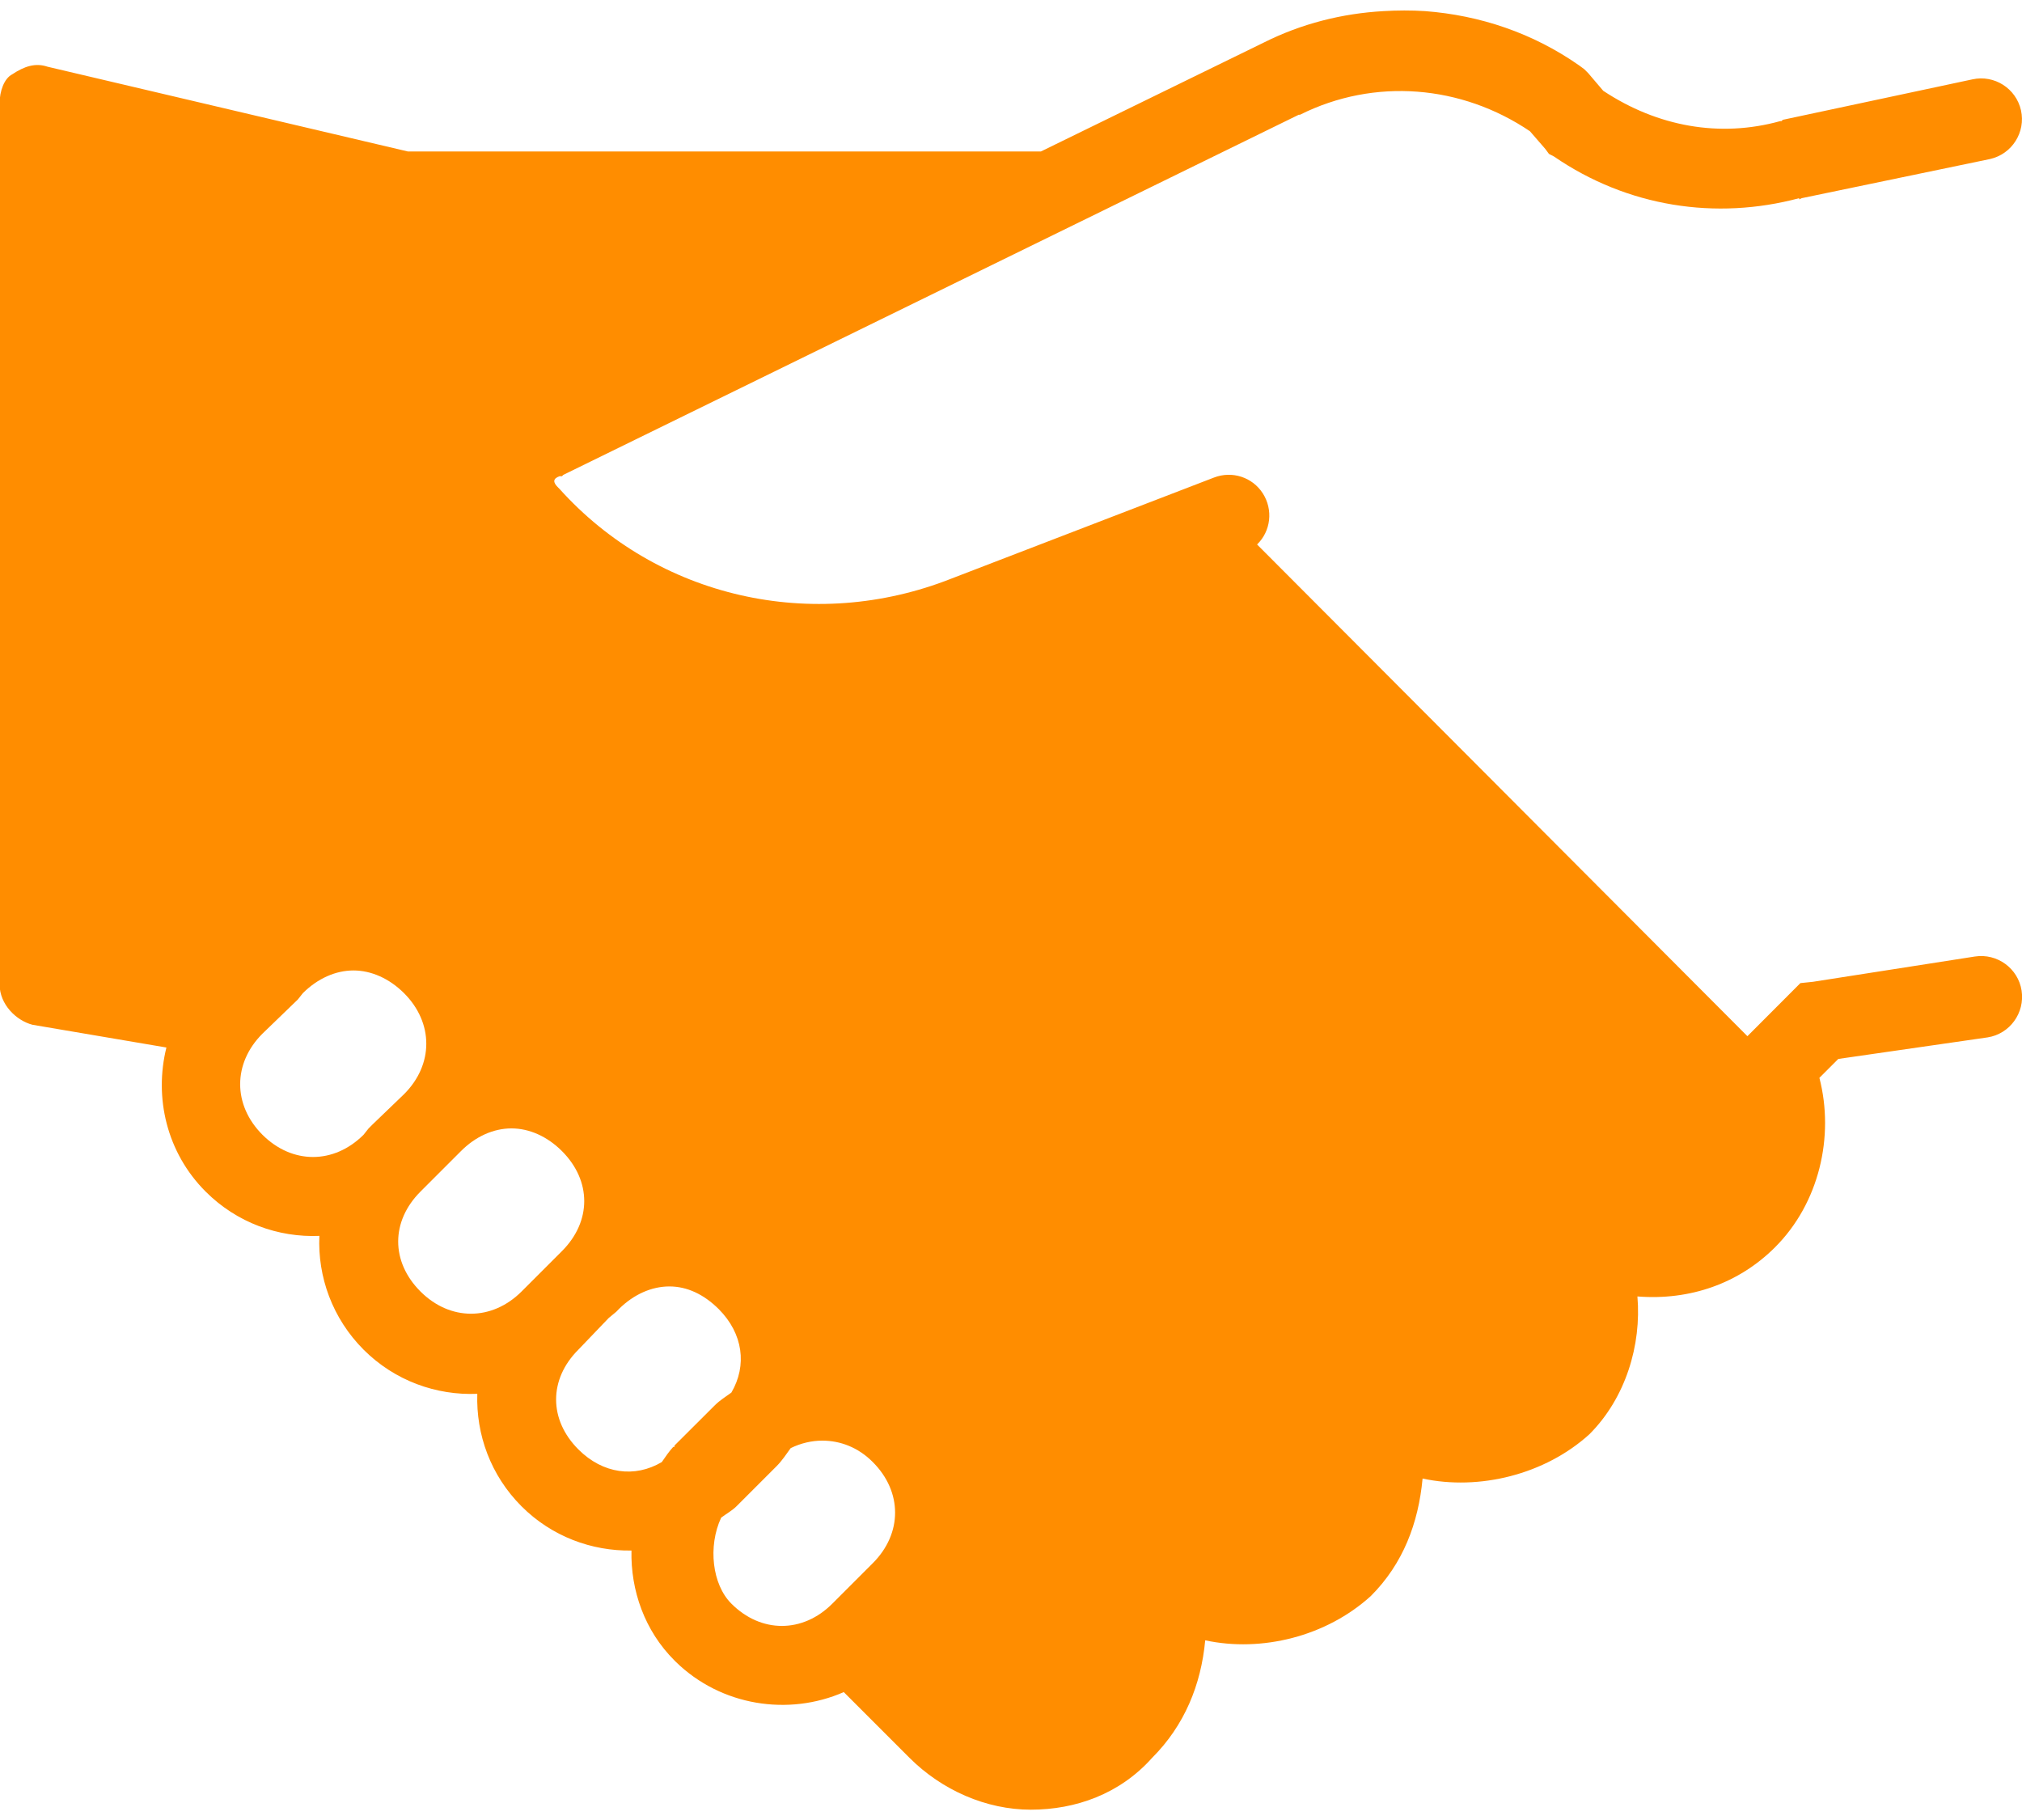 <svg width="20" height="18" viewBox="0 0 20 18" fill="none" xmlns="http://www.w3.org/2000/svg">
<path d="M13.684 0.11C13.276 0.133 12.874 0.233 12.496 0.423L10.296 1.498H4.034L0.471 0.66C0.351 0.619 0.241 0.655 0.121 0.735C0.041 0.776 -0.004 0.902 -0.004 1.022V9.735C-0.004 9.935 0.162 10.094 0.321 10.135L1.646 10.36C1.523 10.855 1.648 11.399 2.034 11.785C2.343 12.094 2.754 12.24 3.159 12.223C3.141 12.627 3.287 13.038 3.596 13.348C3.905 13.657 4.316 13.802 4.721 13.785C4.708 14.187 4.852 14.591 5.159 14.898C5.457 15.196 5.852 15.341 6.246 15.335C6.237 15.73 6.377 16.129 6.671 16.422L6.684 16.435C7.133 16.874 7.801 16.974 8.346 16.735L8.996 17.385C9.316 17.705 9.755 17.898 10.196 17.898C10.637 17.898 11.076 17.744 11.396 17.385C11.716 17.065 11.88 16.663 11.921 16.223C12.48 16.343 13.118 16.185 13.559 15.785C13.879 15.465 14.03 15.063 14.071 14.623C14.63 14.743 15.28 14.585 15.721 14.185C16.08 13.826 16.237 13.302 16.196 12.822C16.716 12.863 17.199 12.694 17.558 12.335C17.994 11.899 18.146 11.24 17.996 10.66L18.183 10.473L19.659 10.26C19.879 10.226 20.03 10.018 19.996 9.797C19.962 9.577 19.754 9.426 19.534 9.46L17.933 9.71L17.808 9.723L17.284 10.248L12.434 5.385C12.571 5.252 12.594 5.041 12.491 4.88C12.388 4.719 12.187 4.654 12.008 4.723L9.409 5.723C8.041 6.263 6.502 5.912 5.534 4.835L5.521 4.822C5.469 4.771 5.466 4.735 5.534 4.71H5.559L5.571 4.697L12.846 1.135H12.858C13.596 0.766 14.457 0.841 15.133 1.298L15.284 1.472L15.321 1.522L15.371 1.548C16.098 2.047 16.973 2.18 17.796 1.96V1.972L17.821 1.96L19.683 1.573C19.901 1.524 20.038 1.308 19.99 1.091C19.941 0.874 19.726 0.737 19.509 0.785L17.634 1.185L17.621 1.198H17.608C17.012 1.363 16.396 1.254 15.858 0.898L15.709 0.723L15.671 0.685L15.621 0.648C15.162 0.326 14.637 0.151 14.096 0.11C13.96 0.101 13.819 0.102 13.684 0.11ZM3.496 9.598C3.671 9.598 3.849 9.676 3.996 9.822C4.29 10.116 4.29 10.529 3.996 10.822L3.683 11.123L3.646 11.16L3.596 11.223C3.302 11.516 2.89 11.516 2.596 11.223C2.302 10.929 2.302 10.516 2.596 10.223L2.946 9.885L2.996 9.822C3.143 9.676 3.321 9.598 3.496 9.598ZM5.059 11.16C5.234 11.16 5.412 11.238 5.559 11.385C5.852 11.679 5.852 12.079 5.559 12.373L5.159 12.773C4.865 13.066 4.452 13.066 4.159 12.773C3.865 12.479 3.865 12.079 4.159 11.785L4.559 11.385C4.705 11.238 4.883 11.16 5.059 11.16ZM6.621 12.723C6.796 12.723 6.962 12.801 7.109 12.947C7.351 13.19 7.391 13.505 7.234 13.773C7.179 13.813 7.121 13.848 7.071 13.898L6.671 14.297V14.31H6.659C6.615 14.358 6.582 14.408 6.546 14.46C6.279 14.618 5.963 14.577 5.721 14.335C5.427 14.041 5.427 13.641 5.721 13.348L6.021 13.035L6.096 12.973L6.121 12.947C6.268 12.801 6.446 12.723 6.621 12.723ZM8.133 14.248C8.309 14.248 8.487 14.313 8.633 14.46C8.927 14.754 8.927 15.166 8.633 15.46L8.233 15.86C7.94 16.154 7.527 16.154 7.234 15.86C7.044 15.671 7.001 15.293 7.133 15.01C7.184 14.971 7.238 14.943 7.284 14.898L7.684 14.498C7.737 14.444 7.777 14.382 7.821 14.322C7.921 14.273 8.029 14.248 8.133 14.248Z" fill="#FF8D00"/>
</svg>
